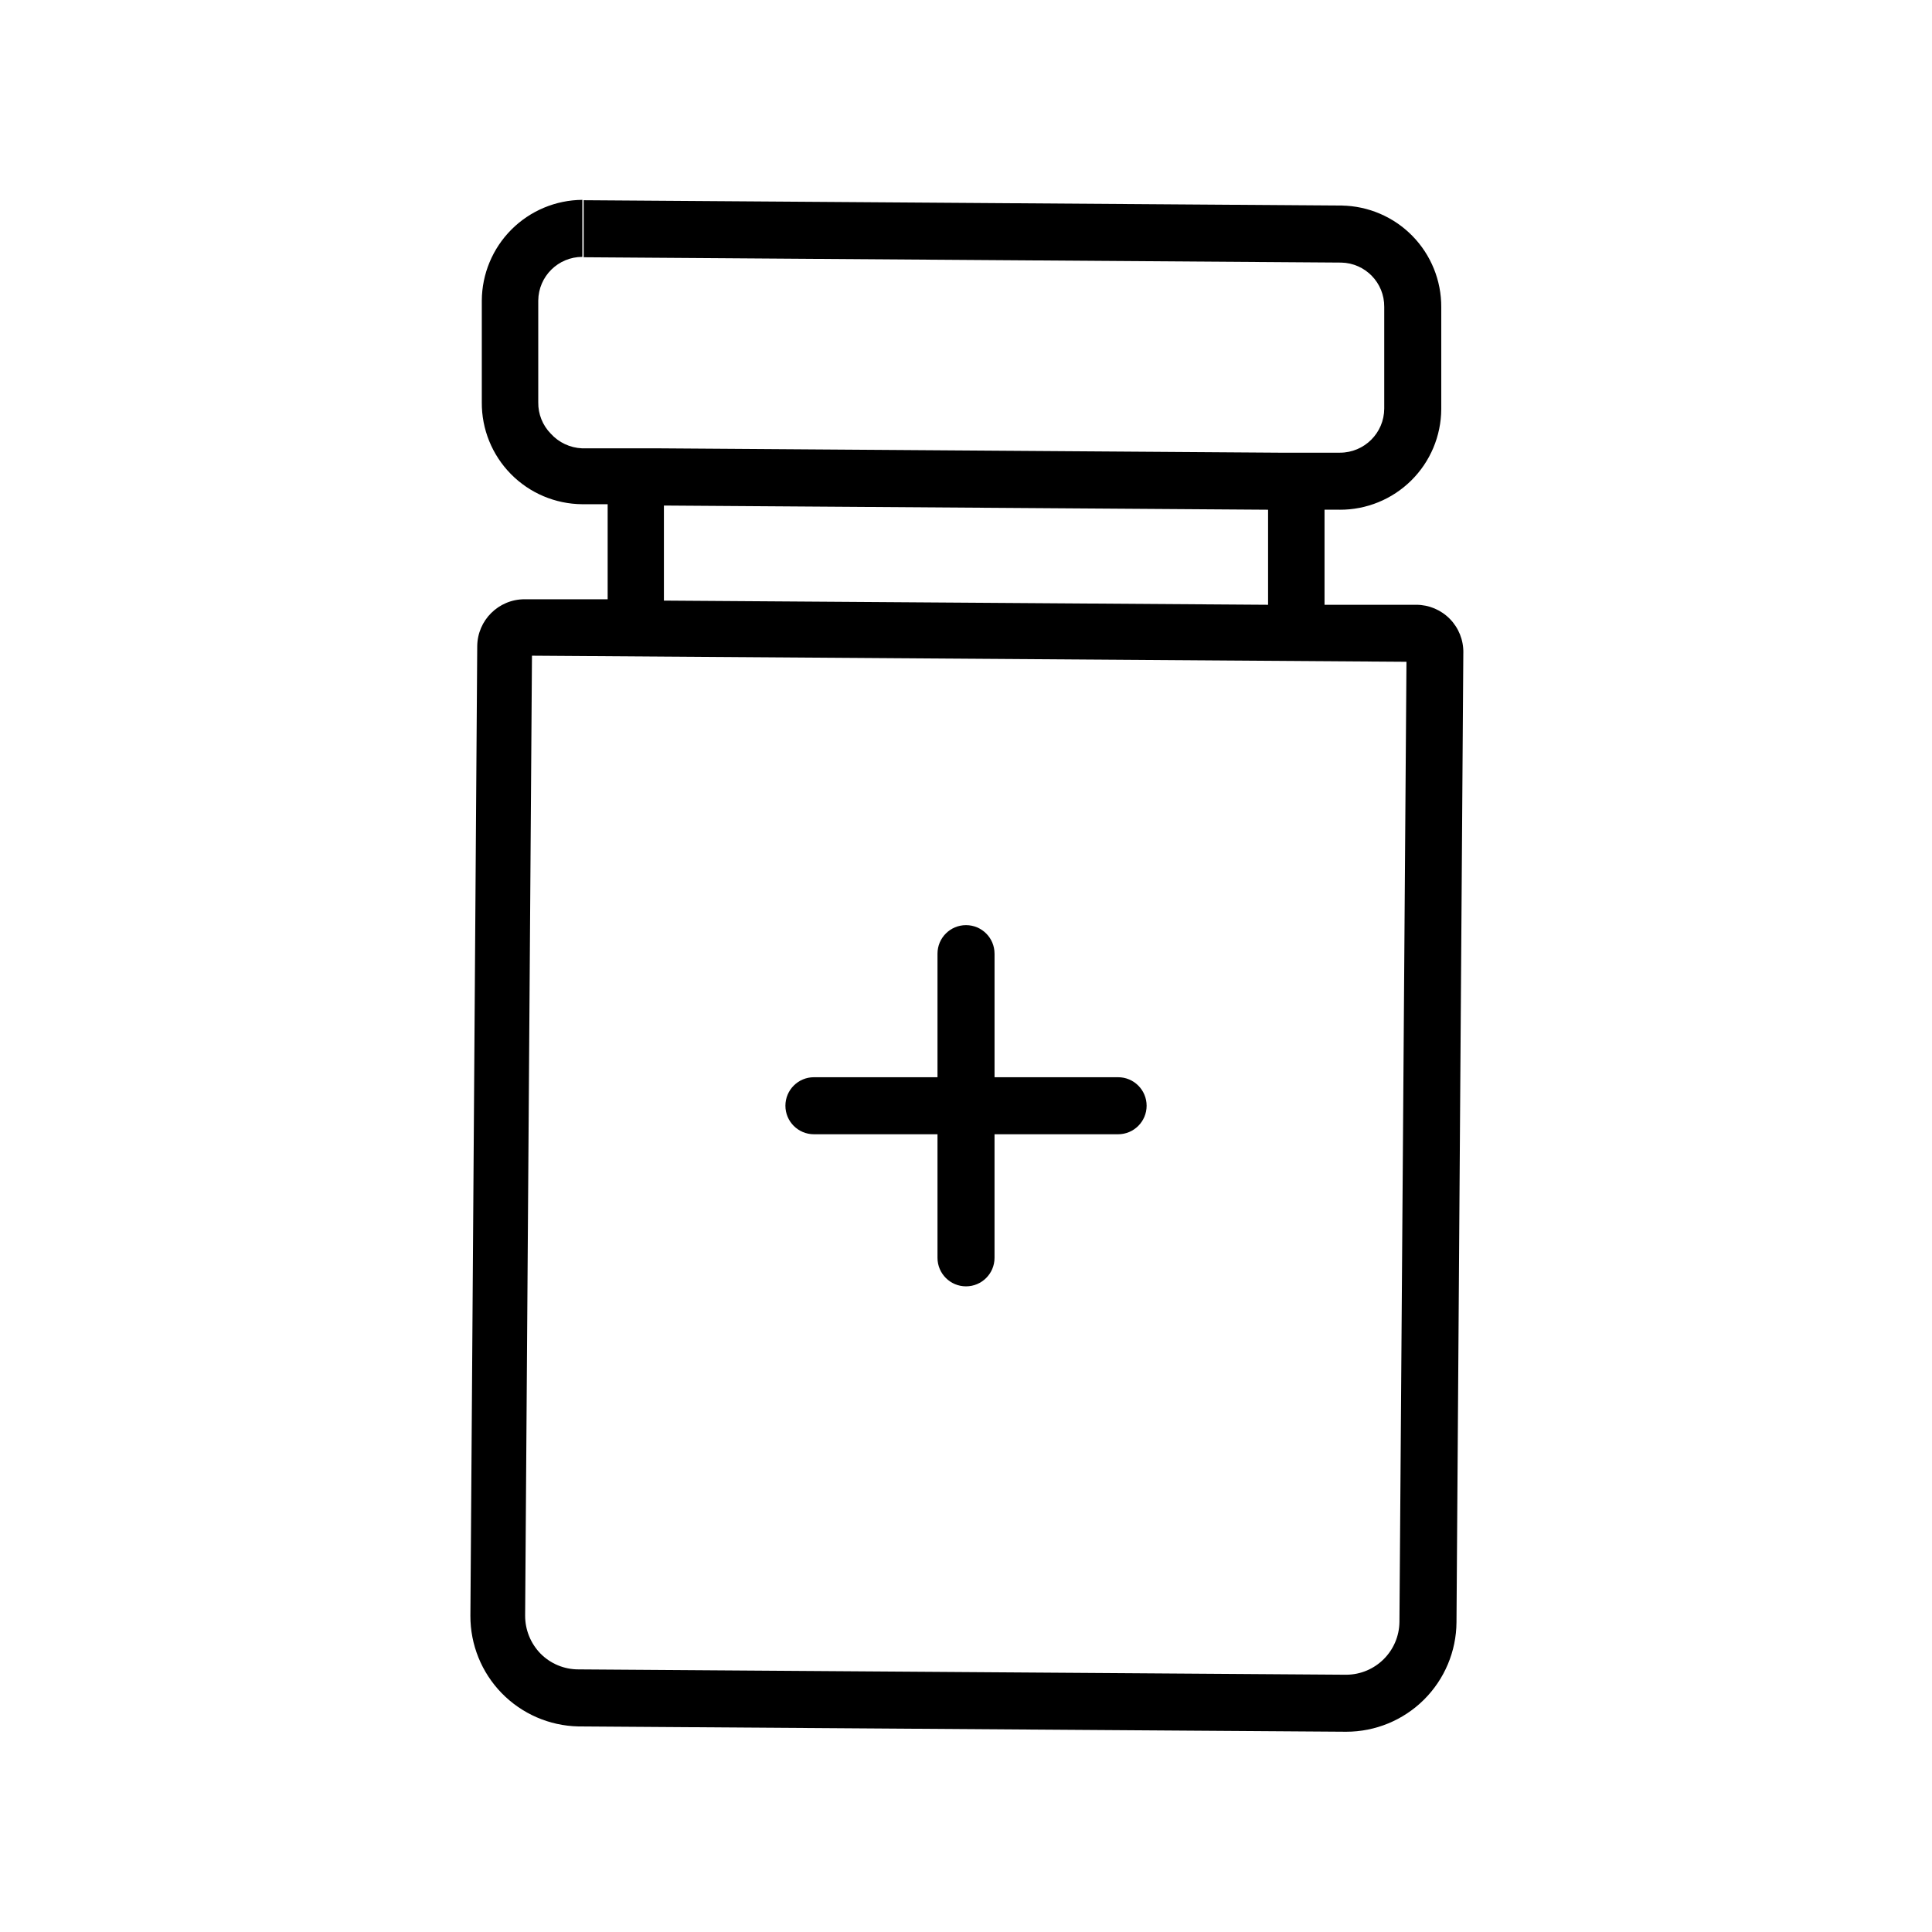 <?xml version="1.0" encoding="UTF-8"?>
<!-- Uploaded to: ICON Repo, www.iconrepo.com, Generator: ICON Repo Mixer Tools -->
<svg fill="#000000" width="800px" height="800px" version="1.1" viewBox="144 144 512 512" xmlns="http://www.w3.org/2000/svg">
 <g>
  <path d="m519.35 304.27h-24.336v-25.191h3.981v0.004c7.109 0.039 13.941-2.746 18.996-7.746 5.055-4.996 7.918-11.797 7.957-18.906v-27.004c0.043-7.066-2.707-13.863-7.652-18.91s-11.68-7.938-18.746-8.043l-200.87-1.414v15.113l200.77 1.414c6.371 0.137 11.445 5.367 11.387 11.738v26.953c-0.027 6.465-5.273 11.688-11.738 11.688h-16.324l-165.25-1.16h-19.293v0.004c-3.164-0.137-6.141-1.535-8.266-3.879-2.176-2.215-3.375-5.211-3.324-8.316v-26.953c0.055-6.414 5.273-11.586 11.688-11.586v-15.113c-7.059 0.051-13.816 2.883-18.805 7.879-4.988 5-7.805 11.762-7.844 18.82v26.953c-0.055 7.109 2.719 13.949 7.707 19.012 4.988 5.066 11.785 7.941 18.895 7.996h6.75v25.191h-22.016v-0.004c-6.891 0-12.492 5.555-12.547 12.445l-1.812 256.94c-0.027 7.656 2.949 15.016 8.289 20.5 5.344 5.484 12.621 8.652 20.277 8.824l203.54 1.41c7.715 0 15.117-3.051 20.59-8.488 5.473-5.438 8.578-12.816 8.629-20.531l1.812-256.94 0.004-0.004c0.051-3.336-1.234-6.559-3.57-8.945-2.34-2.387-5.535-3.734-8.875-3.75zm-39.297-25.188v25.191l-160.11-1.109v-25.191zm34.812 294.73c-0.082 7.742-6.367 13.98-14.105 14.008l-203.44-1.414c-3.781 0.016-7.414-1.492-10.074-4.18-2.629-2.695-4.094-6.312-4.082-10.078l1.812-254.38 231.75 1.613z"/>
  <path d="m359.7 444.59h32.746v32.746c0 4.176 3.383 7.559 7.559 7.559 4.172 0 7.555-3.383 7.555-7.559v-32.746h32.75c4.172 0 7.555-3.383 7.555-7.559 0-4.172-3.383-7.555-7.555-7.555h-32.746v-32.746l-0.004-0.004c0-4.172-3.383-7.555-7.555-7.555-4.176 0-7.559 3.383-7.559 7.555v32.746l-32.746 0.004c-4.176 0-7.559 3.383-7.559 7.555 0 4.176 3.383 7.559 7.559 7.559z"/>
 </g>
</svg>